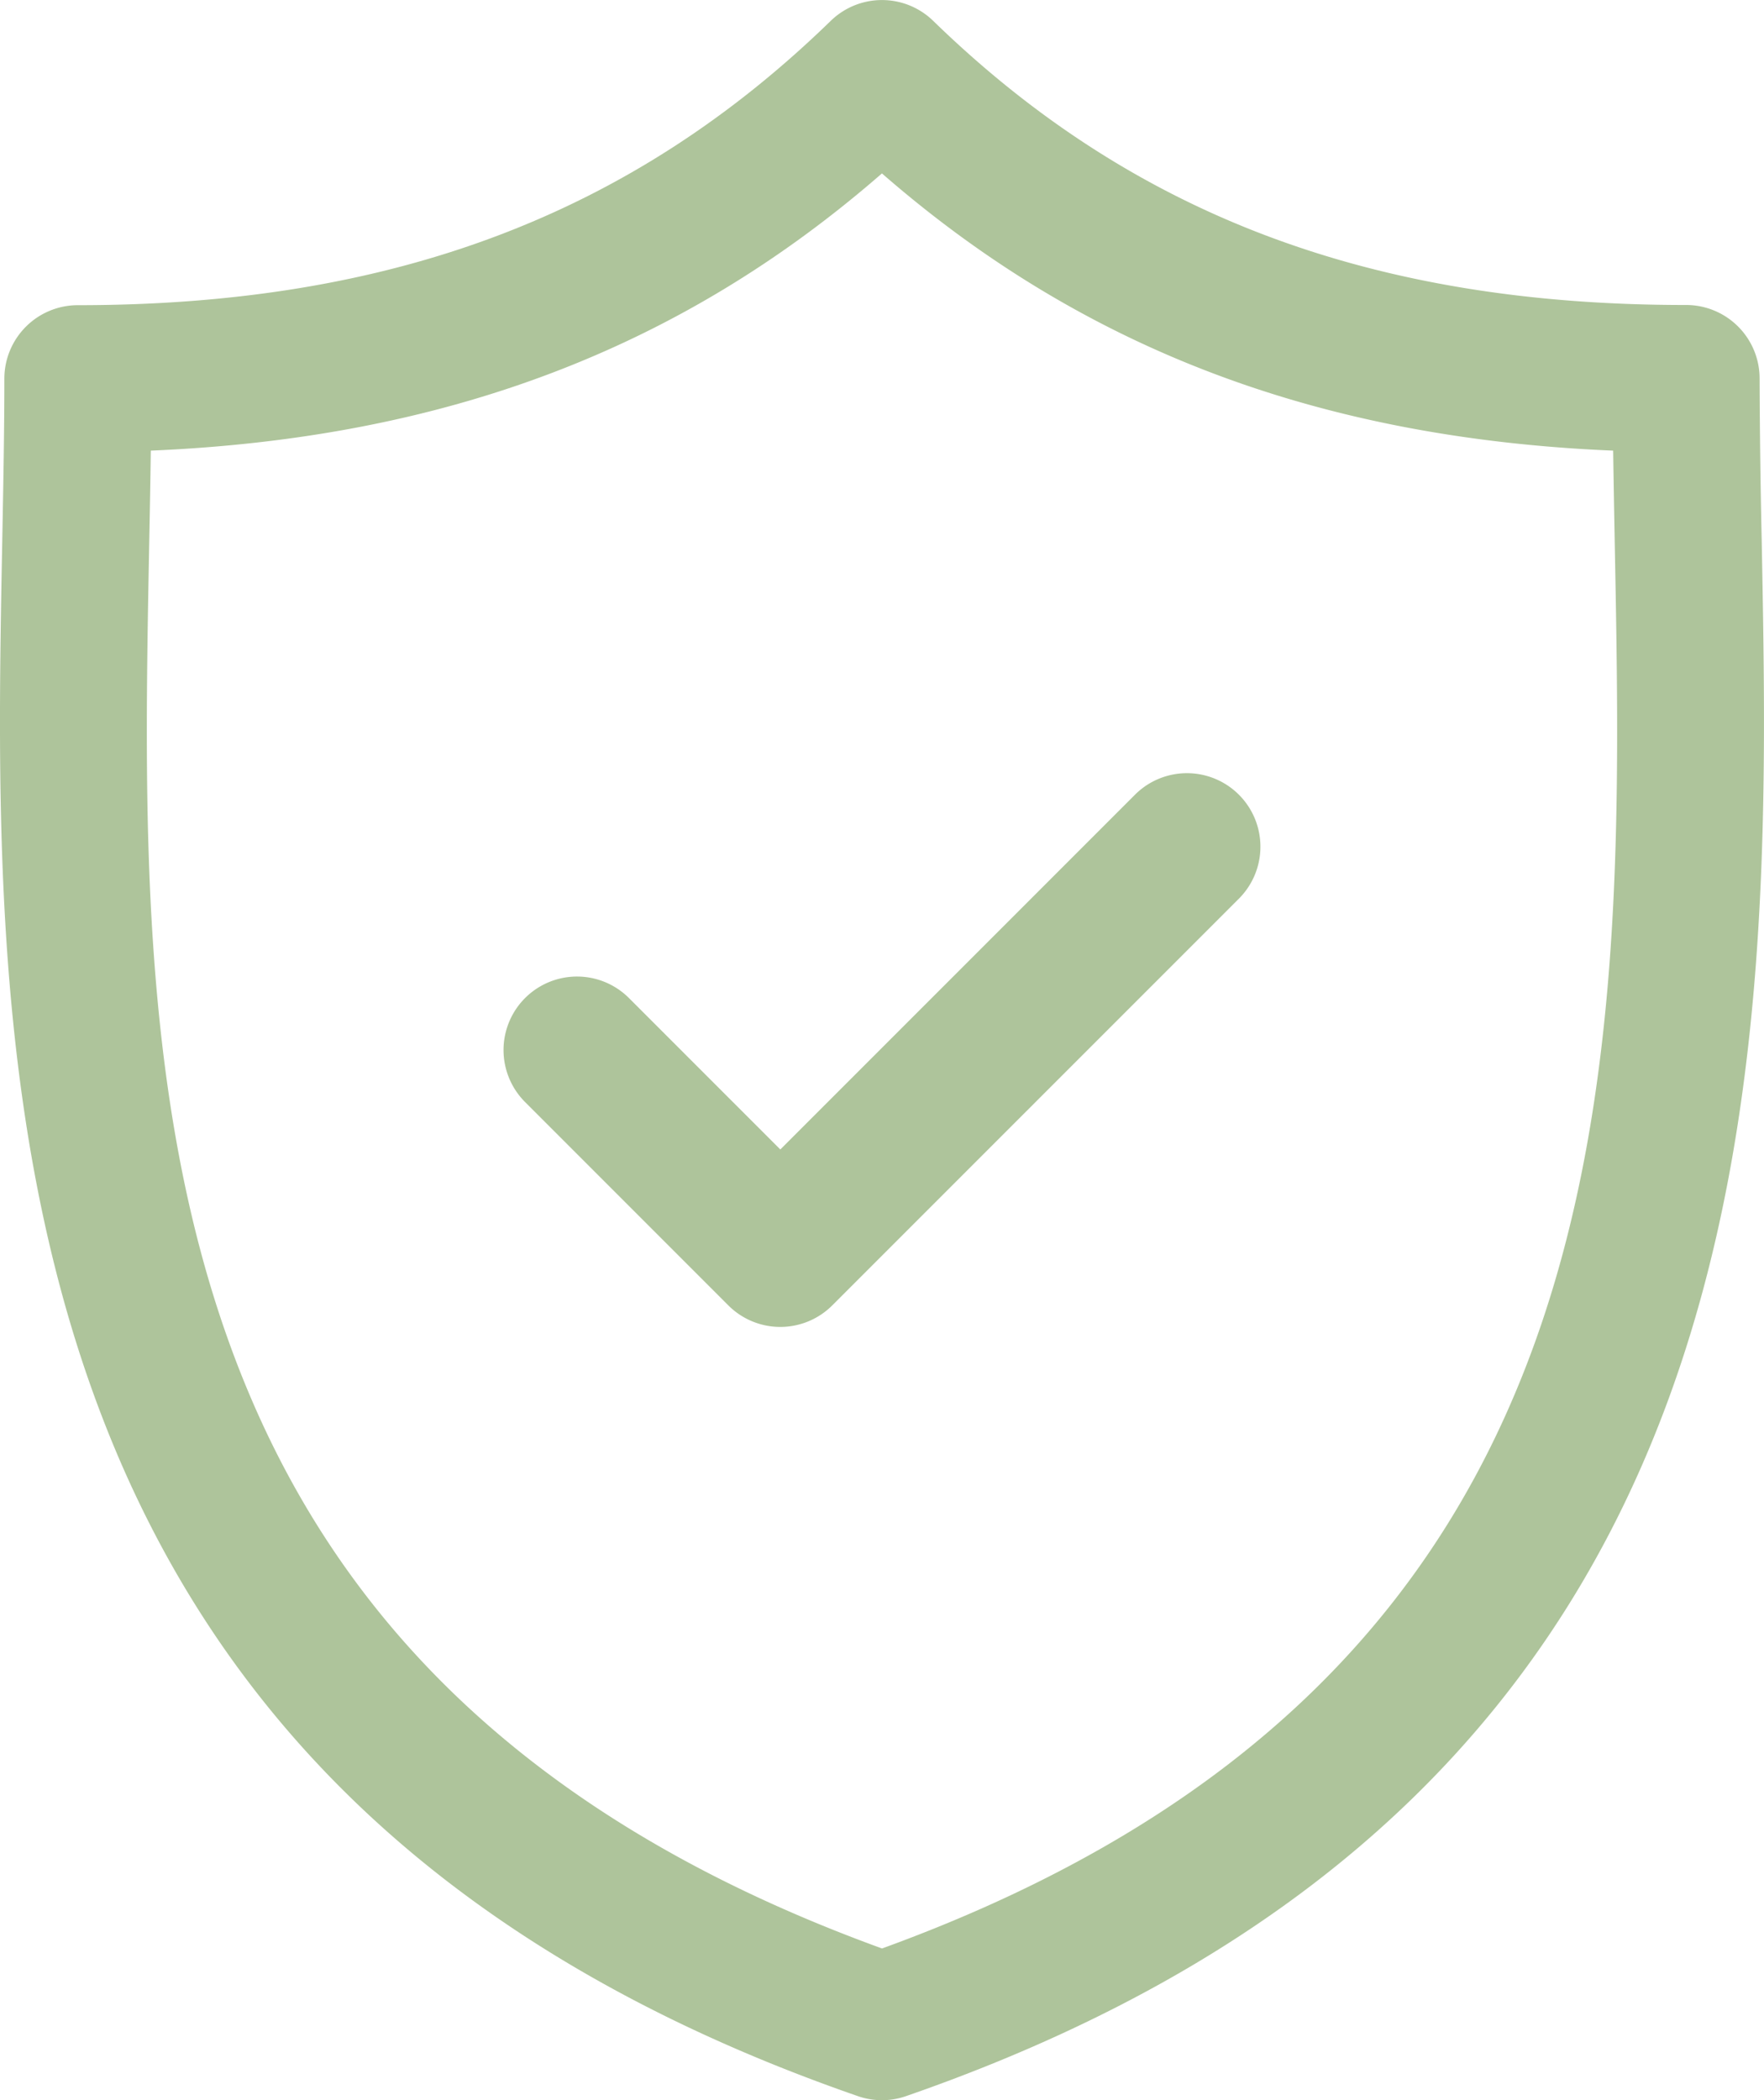 <svg xmlns="http://www.w3.org/2000/svg" width="45.375" height="54" viewBox="0 0 45.375 54">
    <path data-name="Path 13135" d="M62.428 13.9a219.457 219.457 0 0 1-.054-4.168 1.89 1.89 0 0 0-1.89-1.89C52.4 7.847 46.246 5.524 41.116.536a1.89 1.89 0 0 0-2.635 0C33.351 5.524 27.2 7.847 19.114 7.847a1.89 1.89 0 0 0-1.89 1.89c0 1.333-.026 2.71-.054 4.169-.259 13.568-.614 32.149 22.009 39.991a1.888 1.888 0 0 0 1.238 0c22.625-7.843 22.27-26.425 22.011-39.997zM39.8 50.1c-19.4-7.044-19.11-22.484-18.85-36.123.016-.819.031-1.612.041-2.39 7.571-.32 13.625-2.614 18.807-7.128 5.183 4.515 11.238 6.809 18.809 7.128.011.777.026 1.57.041 2.388.261 13.641.552 29.081-18.848 36.125z" style="fill:#aec49b" transform="translate(-17.112)"/>
    <path data-name="Path 13136" d="m84.751 79.439-9.123 9.122-3.893-3.893a1.89 1.89 0 0 0-2.673 2.673l5.229 5.229a1.89 1.89 0 0 0 2.673 0l10.46-10.458a1.89 1.89 0 1 0-2.673-2.673z" transform="translate(-55.556 -59.005)" style="fill:#aec49b"/>
</svg>
